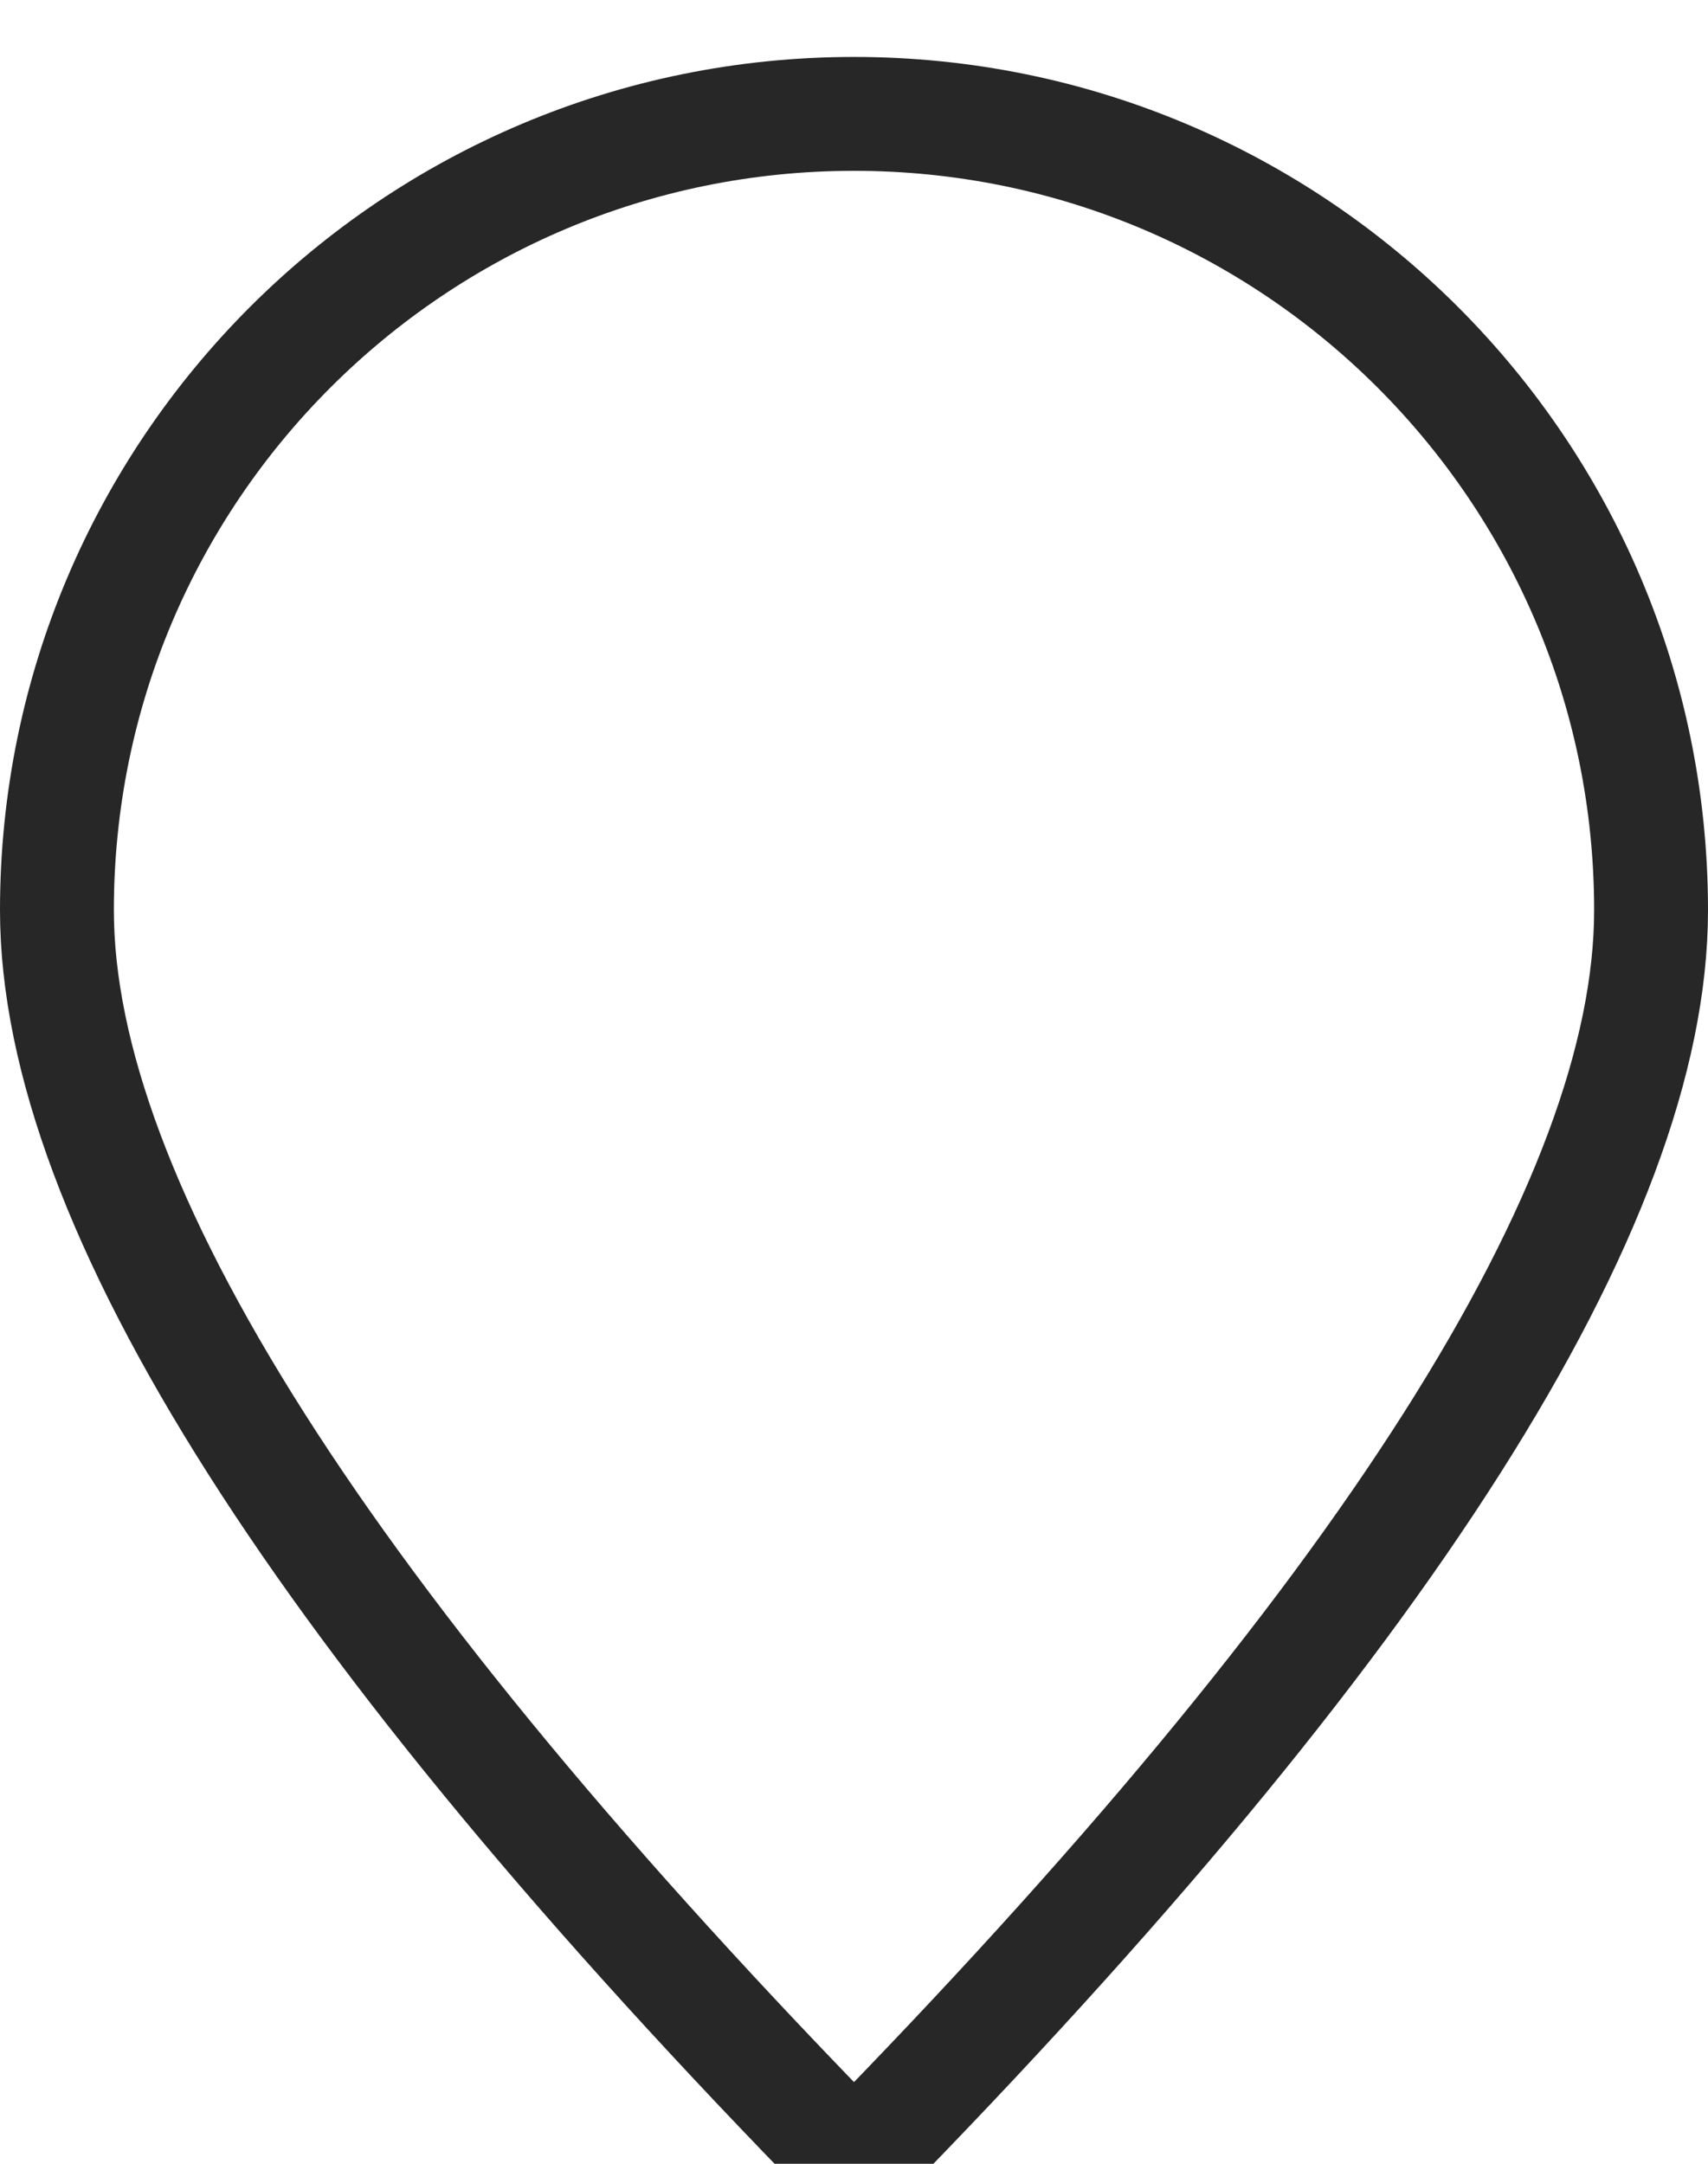 <svg xmlns="http://www.w3.org/2000/svg" width="15" height="19" viewBox="0 0 15 19">
    <g fill="none" fill-rule="evenodd">
        <g stroke="#272727">
            <g>
                <g>
                    <g>
                        <path d="M7 21c4.667-4.764 7-8.434 7-11.008C14 6.13 10.866 3 7 3S0 6.13 0 9.992C0 12.566 2.333 16.236 7 21z" transform="translate(-84 -3586) translate(-.5 3376) translate(75 112) translate(10 96)"/>
                    </g>
                </g>
            </g>
        </g>
    </g>
</svg>
